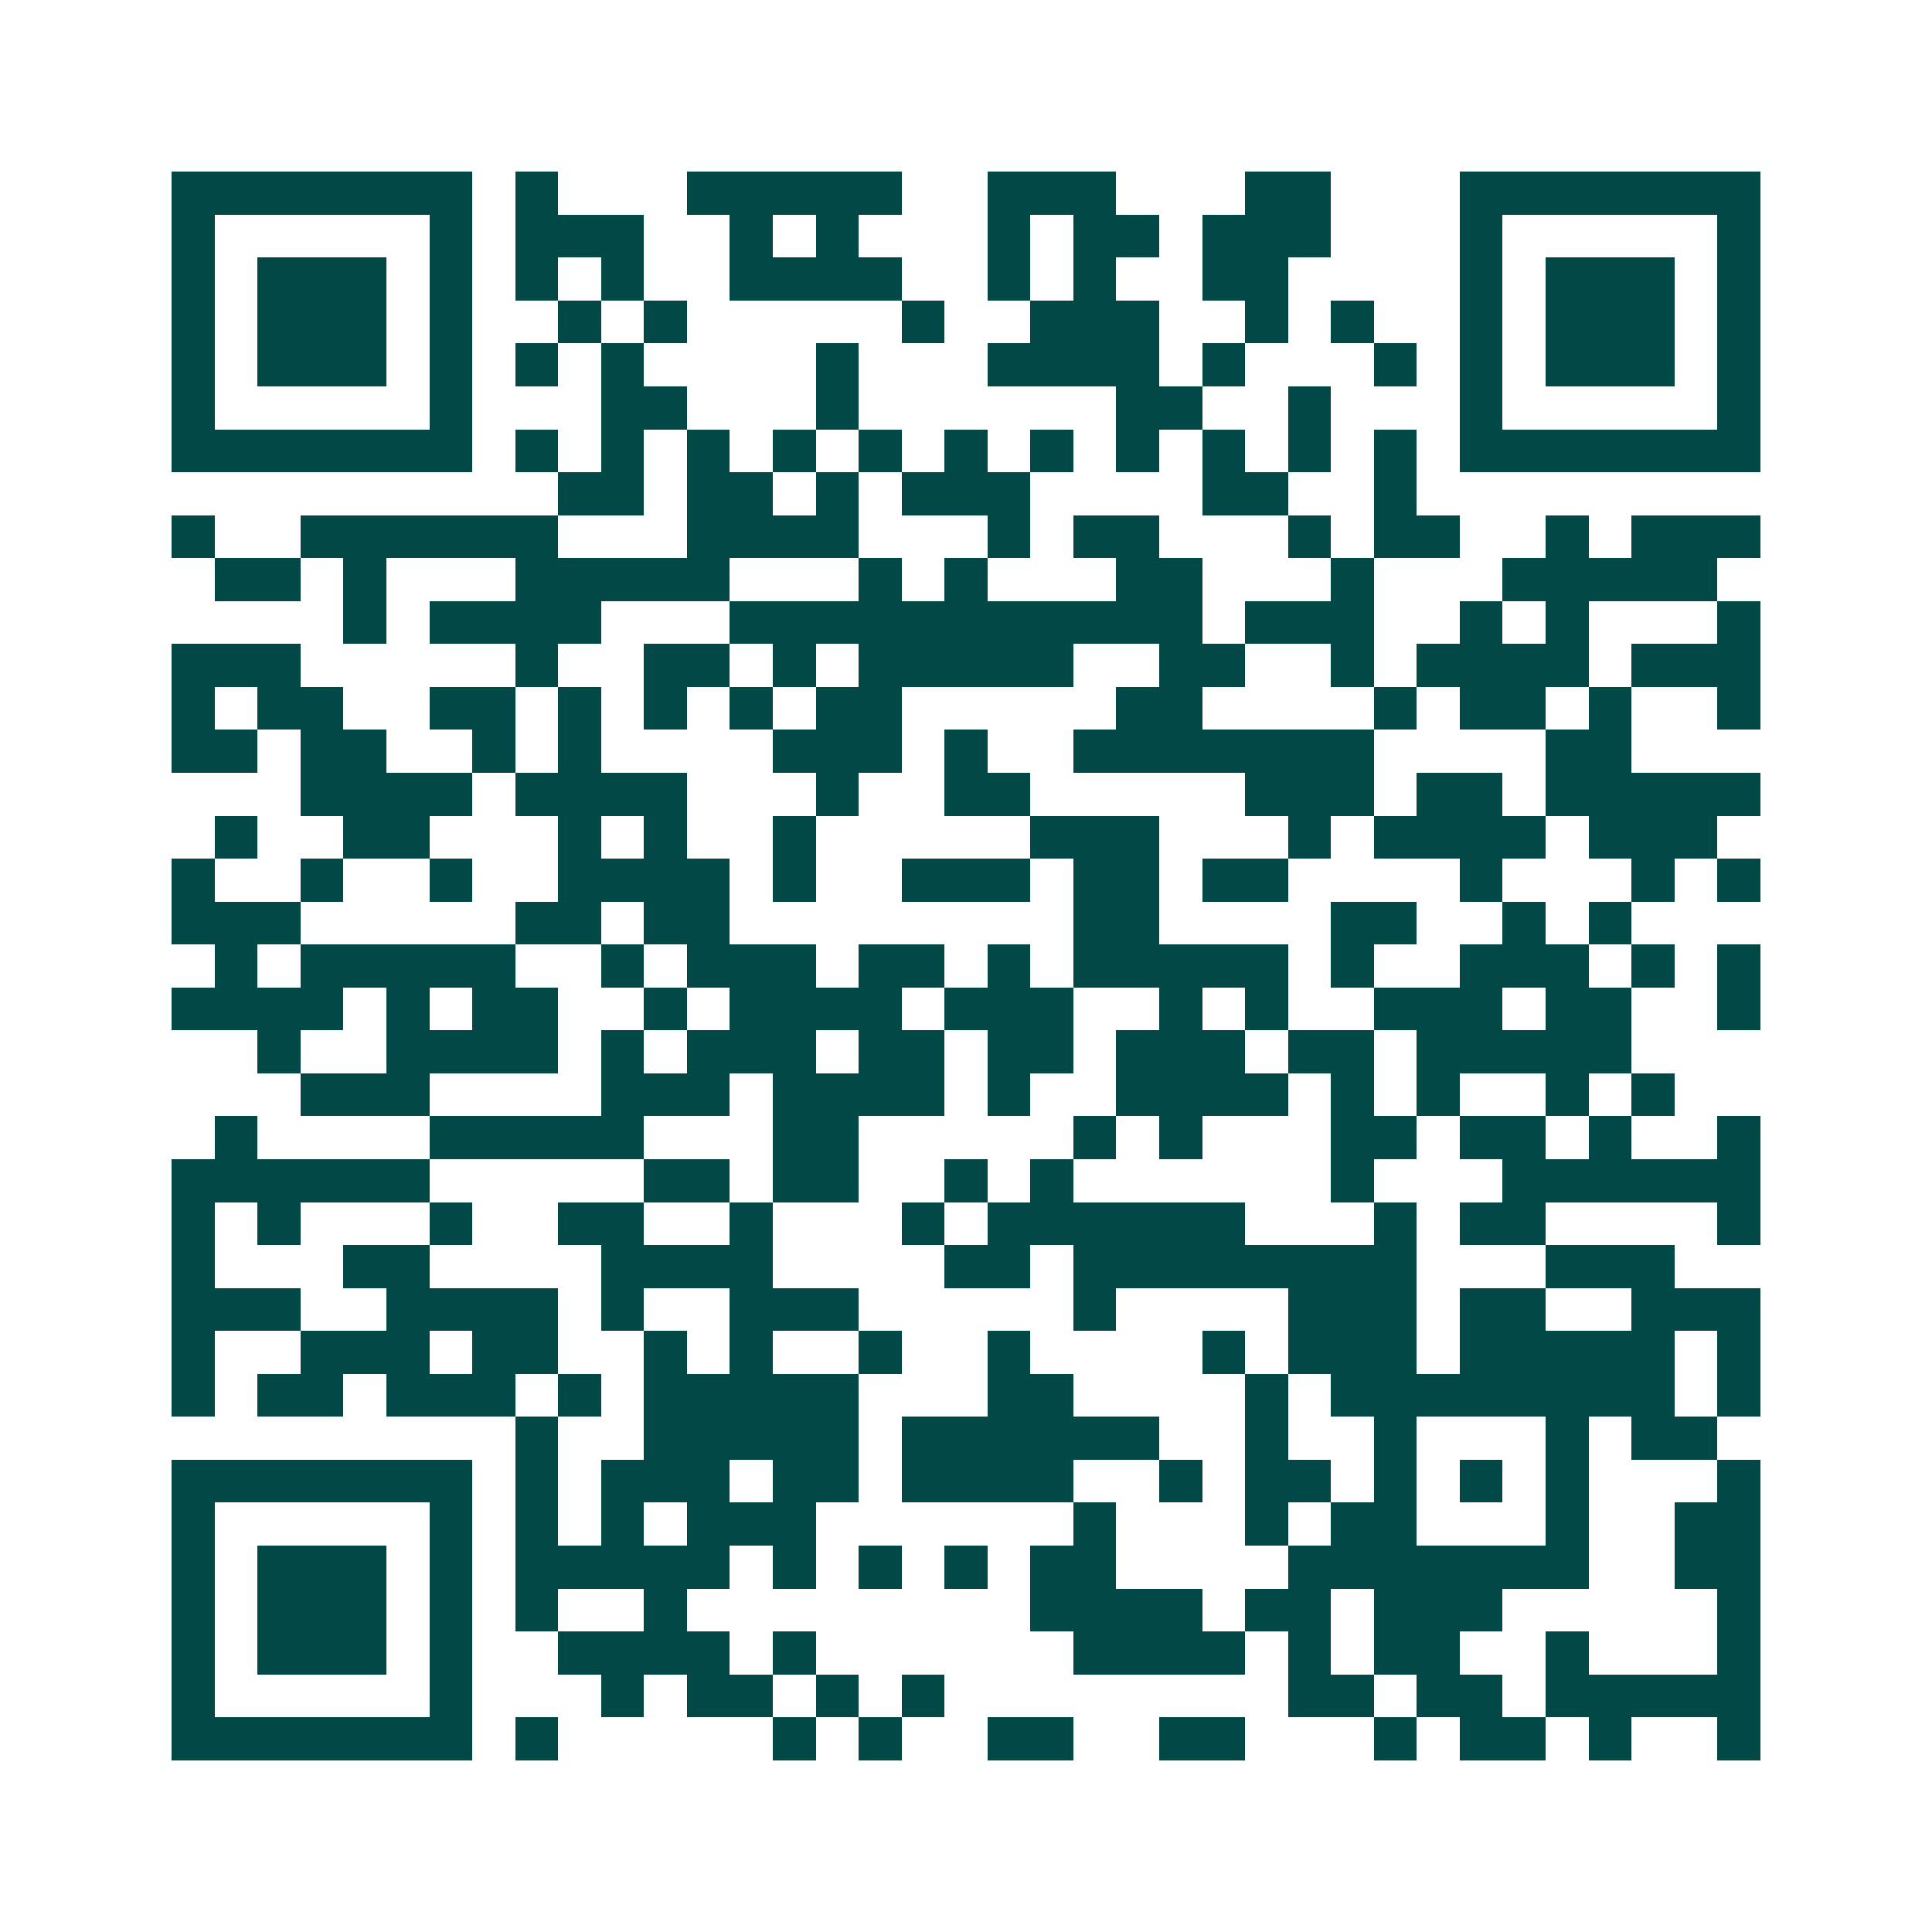 <svg xmlns="http://www.w3.org/2000/svg" width="200" height="200" viewBox="0 0 45 45" shape-rendering="crispEdges"><path fill="#ffffff" d="M0 0h45v45H0z"/><path stroke="#014847" d="M4 4.5h7m1 0h1m3 0h5m2 0h3m3 0h2m3 0h7M4 5.5h1m5 0h1m1 0h3m2 0h1m1 0h1m3 0h1m1 0h2m1 0h3m3 0h1m5 0h1M4 6.5h1m1 0h3m1 0h1m1 0h1m1 0h1m2 0h4m2 0h1m1 0h1m2 0h2m4 0h1m1 0h3m1 0h1M4 7.5h1m1 0h3m1 0h1m2 0h1m1 0h1m5 0h1m2 0h3m2 0h1m1 0h1m2 0h1m1 0h3m1 0h1M4 8.5h1m1 0h3m1 0h1m1 0h1m1 0h1m4 0h1m3 0h4m1 0h1m3 0h1m1 0h1m1 0h3m1 0h1M4 9.5h1m5 0h1m3 0h2m3 0h1m6 0h2m2 0h1m3 0h1m5 0h1M4 10.5h7m1 0h1m1 0h1m1 0h1m1 0h1m1 0h1m1 0h1m1 0h1m1 0h1m1 0h1m1 0h1m1 0h1m1 0h7M13 11.5h2m1 0h2m1 0h1m1 0h3m4 0h2m2 0h1M4 12.5h1m2 0h6m3 0h4m3 0h1m1 0h2m3 0h1m1 0h2m2 0h1m1 0h3M5 13.5h2m1 0h1m3 0h5m3 0h1m1 0h1m3 0h2m3 0h1m3 0h5M8 14.5h1m1 0h4m3 0h11m1 0h3m2 0h1m1 0h1m3 0h1M4 15.5h3m5 0h1m2 0h2m1 0h1m1 0h5m2 0h2m2 0h1m1 0h4m1 0h3M4 16.5h1m1 0h2m2 0h2m1 0h1m1 0h1m1 0h1m1 0h2m5 0h2m4 0h1m1 0h2m1 0h1m2 0h1M4 17.5h2m1 0h2m2 0h1m1 0h1m4 0h3m1 0h1m2 0h7m4 0h2M7 18.5h4m1 0h4m3 0h1m2 0h2m5 0h3m1 0h2m1 0h5M5 19.5h1m2 0h2m3 0h1m1 0h1m2 0h1m5 0h3m3 0h1m1 0h4m1 0h3M4 20.5h1m2 0h1m2 0h1m2 0h4m1 0h1m2 0h3m1 0h2m1 0h2m4 0h1m3 0h1m1 0h1M4 21.5h3m5 0h2m1 0h2m8 0h2m4 0h2m2 0h1m1 0h1M5 22.5h1m1 0h5m2 0h1m1 0h3m1 0h2m1 0h1m1 0h5m1 0h1m2 0h3m1 0h1m1 0h1M4 23.5h4m1 0h1m1 0h2m2 0h1m1 0h4m1 0h3m2 0h1m1 0h1m2 0h3m1 0h2m2 0h1M6 24.5h1m2 0h4m1 0h1m1 0h3m1 0h2m1 0h2m1 0h3m1 0h2m1 0h5M7 25.5h3m4 0h3m1 0h4m1 0h1m2 0h4m1 0h1m1 0h1m2 0h1m1 0h1M5 26.5h1m4 0h5m3 0h2m5 0h1m1 0h1m3 0h2m1 0h2m1 0h1m2 0h1M4 27.5h6m5 0h2m1 0h2m2 0h1m1 0h1m6 0h1m3 0h6M4 28.5h1m1 0h1m3 0h1m2 0h2m2 0h1m3 0h1m1 0h6m3 0h1m1 0h2m4 0h1M4 29.5h1m3 0h2m4 0h4m4 0h2m1 0h8m3 0h3M4 30.5h3m2 0h4m1 0h1m2 0h3m5 0h1m4 0h3m1 0h2m2 0h3M4 31.5h1m2 0h3m1 0h2m2 0h1m1 0h1m2 0h1m2 0h1m4 0h1m1 0h3m1 0h5m1 0h1M4 32.5h1m1 0h2m1 0h3m1 0h1m1 0h5m3 0h2m4 0h1m1 0h8m1 0h1M12 33.5h1m2 0h5m1 0h6m2 0h1m2 0h1m3 0h1m1 0h2M4 34.5h7m1 0h1m1 0h3m1 0h2m1 0h4m2 0h1m1 0h2m1 0h1m1 0h1m1 0h1m3 0h1M4 35.5h1m5 0h1m1 0h1m1 0h1m1 0h3m6 0h1m3 0h1m1 0h2m3 0h1m2 0h2M4 36.5h1m1 0h3m1 0h1m1 0h5m1 0h1m1 0h1m1 0h1m1 0h2m4 0h7m2 0h2M4 37.5h1m1 0h3m1 0h1m1 0h1m2 0h1m8 0h4m1 0h2m1 0h3m5 0h1M4 38.5h1m1 0h3m1 0h1m2 0h4m1 0h1m6 0h4m1 0h1m1 0h2m2 0h1m3 0h1M4 39.5h1m5 0h1m3 0h1m1 0h2m1 0h1m1 0h1m8 0h2m1 0h2m1 0h5M4 40.5h7m1 0h1m5 0h1m1 0h1m2 0h2m2 0h2m3 0h1m1 0h2m1 0h1m2 0h1"/></svg>
